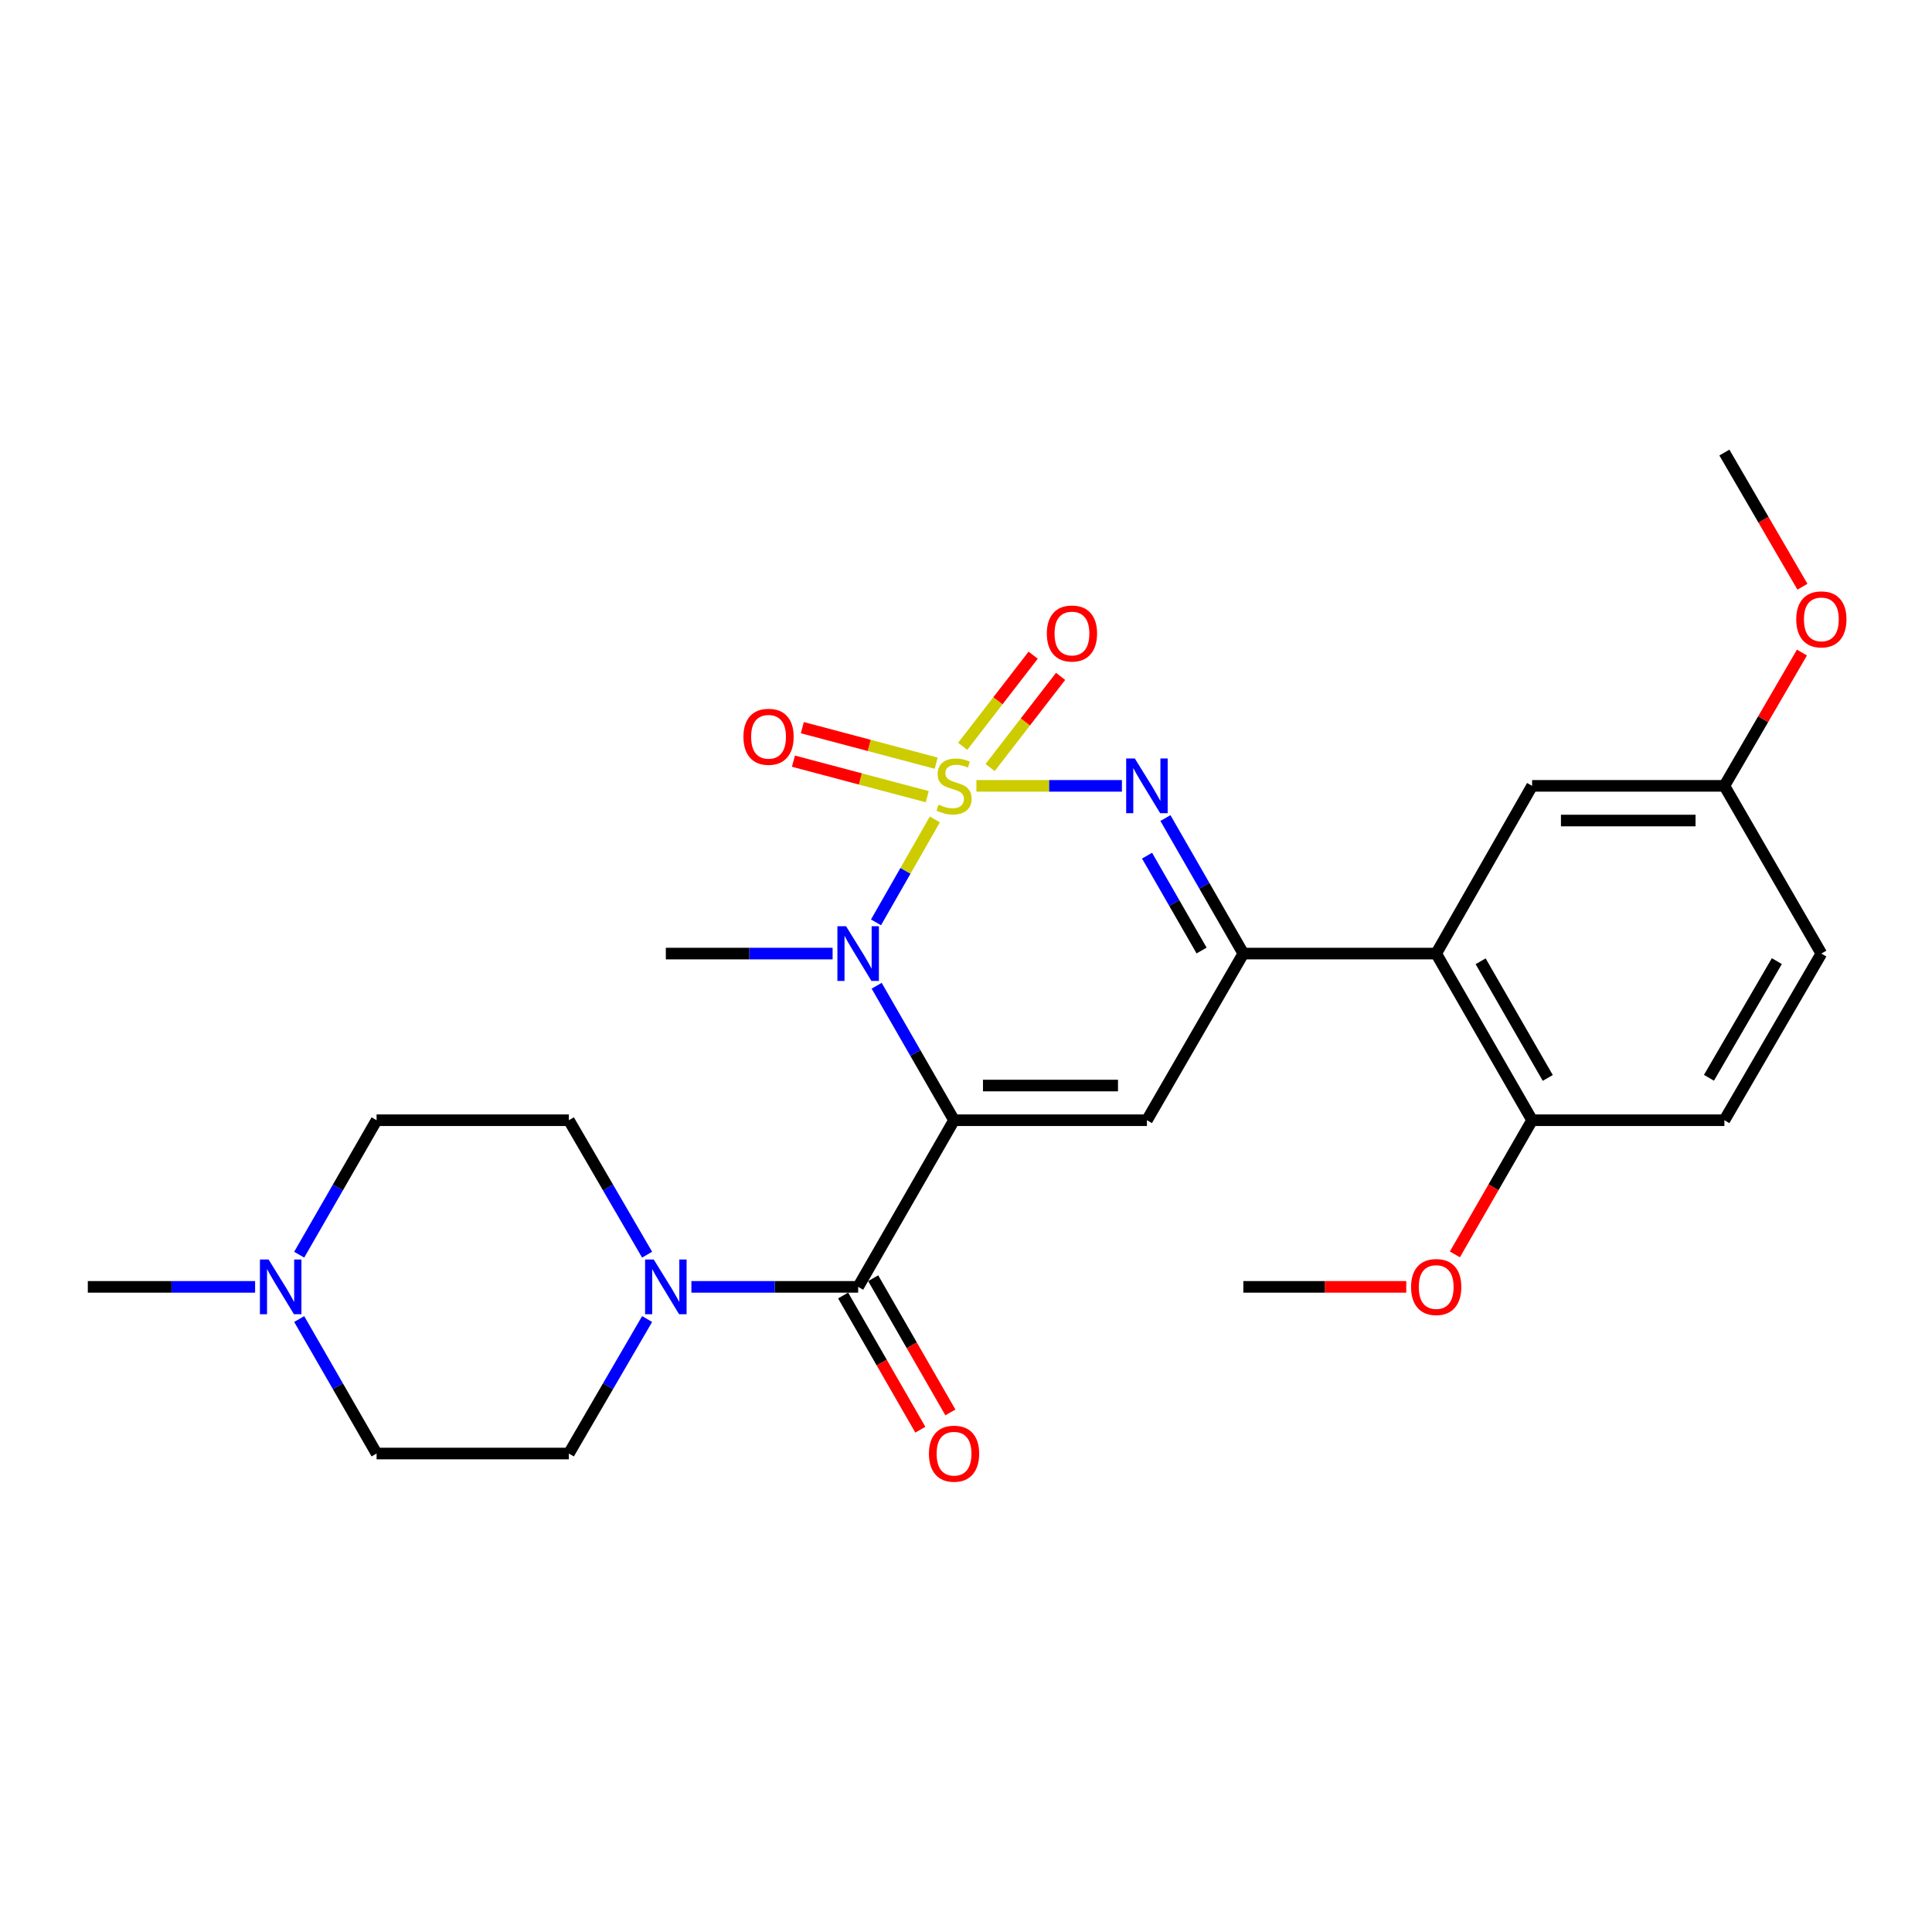 <?xml version='1.0' encoding='iso-8859-1'?>
<svg version='1.1' baseProfile='full'
              xmlns='http://www.w3.org/2000/svg'
                      xmlns:rdkit='http://www.rdkit.org/xml'
                      xmlns:xlink='http://www.w3.org/1999/xlink'
                  xml:space='preserve'
width='1000px' height='1000px' viewBox='0 0 1000 1000'>
<!-- END OF HEADER -->
<rect style='opacity:1.0;fill:#FFFFFF;stroke:none' width='1000' height='1000' x='0' y='0'> </rect>
<path class='bond-1' d='M 483.876,424.139 L 468.648,450.775' style='fill:none;fill-rule:evenodd;stroke:#CCCC00;stroke-width:6px;stroke-linecap:butt;stroke-linejoin:miter;stroke-opacity:1' />
<path class='bond-1' d='M 468.648,450.775 L 453.419,477.412' style='fill:none;fill-rule:evenodd;stroke:#0000FF;stroke-width:6px;stroke-linecap:butt;stroke-linejoin:miter;stroke-opacity:1' />
<path class='bond-2' d='M 505.389,406.759 L 543.044,406.759' style='fill:none;fill-rule:evenodd;stroke:#CCCC00;stroke-width:6px;stroke-linecap:butt;stroke-linejoin:miter;stroke-opacity:1' />
<path class='bond-2' d='M 543.044,406.759 L 580.7,406.759' style='fill:none;fill-rule:evenodd;stroke:#0000FF;stroke-width:6px;stroke-linecap:butt;stroke-linejoin:miter;stroke-opacity:1' />
<path class='bond-8' d='M 512.486,397.277 L 530.726,373.685' style='fill:none;fill-rule:evenodd;stroke:#CCCC00;stroke-width:6px;stroke-linecap:butt;stroke-linejoin:miter;stroke-opacity:1' />
<path class='bond-8' d='M 530.726,373.685 L 548.966,350.093' style='fill:none;fill-rule:evenodd;stroke:#FF0000;stroke-width:6px;stroke-linecap:butt;stroke-linejoin:miter;stroke-opacity:1' />
<path class='bond-8' d='M 498.288,386.3 L 516.528,362.708' style='fill:none;fill-rule:evenodd;stroke:#CCCC00;stroke-width:6px;stroke-linecap:butt;stroke-linejoin:miter;stroke-opacity:1' />
<path class='bond-8' d='M 516.528,362.708 L 534.768,339.116' style='fill:none;fill-rule:evenodd;stroke:#FF0000;stroke-width:6px;stroke-linecap:butt;stroke-linejoin:miter;stroke-opacity:1' />
<path class='bond-9' d='M 484.551,395.017 L 449.918,385.824' style='fill:none;fill-rule:evenodd;stroke:#CCCC00;stroke-width:6px;stroke-linecap:butt;stroke-linejoin:miter;stroke-opacity:1' />
<path class='bond-9' d='M 449.918,385.824 L 415.284,376.632' style='fill:none;fill-rule:evenodd;stroke:#FF0000;stroke-width:6px;stroke-linecap:butt;stroke-linejoin:miter;stroke-opacity:1' />
<path class='bond-9' d='M 479.947,412.363 L 445.314,403.17' style='fill:none;fill-rule:evenodd;stroke:#CCCC00;stroke-width:6px;stroke-linecap:butt;stroke-linejoin:miter;stroke-opacity:1' />
<path class='bond-9' d='M 445.314,403.17 L 410.68,393.978' style='fill:none;fill-rule:evenodd;stroke:#FF0000;stroke-width:6px;stroke-linecap:butt;stroke-linejoin:miter;stroke-opacity:1' />
<path class='bond-0' d='M 493.813,579.825 L 473.786,545.022' style='fill:none;fill-rule:evenodd;stroke:#000000;stroke-width:6px;stroke-linecap:butt;stroke-linejoin:miter;stroke-opacity:1' />
<path class='bond-0' d='M 473.786,545.022 L 453.76,510.219' style='fill:none;fill-rule:evenodd;stroke:#0000FF;stroke-width:6px;stroke-linecap:butt;stroke-linejoin:miter;stroke-opacity:1' />
<path class='bond-5' d='M 493.813,579.825 L 444.18,666.079' style='fill:none;fill-rule:evenodd;stroke:#000000;stroke-width:6px;stroke-linecap:butt;stroke-linejoin:miter;stroke-opacity:1' />
<path class='bond-27' d='M 493.813,579.825 L 593.646,579.825' style='fill:none;fill-rule:evenodd;stroke:#000000;stroke-width:6px;stroke-linecap:butt;stroke-linejoin:miter;stroke-opacity:1' />
<path class='bond-27' d='M 508.788,561.878 L 578.671,561.878' style='fill:none;fill-rule:evenodd;stroke:#000000;stroke-width:6px;stroke-linecap:butt;stroke-linejoin:miter;stroke-opacity:1' />
<path class='bond-19' d='M 430.952,493.571 L 387.794,493.571' style='fill:none;fill-rule:evenodd;stroke:#0000FF;stroke-width:6px;stroke-linecap:butt;stroke-linejoin:miter;stroke-opacity:1' />
<path class='bond-19' d='M 387.794,493.571 L 344.636,493.571' style='fill:none;fill-rule:evenodd;stroke:#000000;stroke-width:6px;stroke-linecap:butt;stroke-linejoin:miter;stroke-opacity:1' />
<path class='bond-4' d='M 603.225,423.422 L 623.386,458.497' style='fill:none;fill-rule:evenodd;stroke:#0000FF;stroke-width:6px;stroke-linecap:butt;stroke-linejoin:miter;stroke-opacity:1' />
<path class='bond-4' d='M 623.386,458.497 L 643.548,493.571' style='fill:none;fill-rule:evenodd;stroke:#000000;stroke-width:6px;stroke-linecap:butt;stroke-linejoin:miter;stroke-opacity:1' />
<path class='bond-4' d='M 593.714,442.889 L 607.827,467.441' style='fill:none;fill-rule:evenodd;stroke:#0000FF;stroke-width:6px;stroke-linecap:butt;stroke-linejoin:miter;stroke-opacity:1' />
<path class='bond-4' d='M 607.827,467.441 L 621.94,491.993' style='fill:none;fill-rule:evenodd;stroke:#000000;stroke-width:6px;stroke-linecap:butt;stroke-linejoin:miter;stroke-opacity:1' />
<path class='bond-3' d='M 593.646,579.825 L 643.548,493.571' style='fill:none;fill-rule:evenodd;stroke:#000000;stroke-width:6px;stroke-linecap:butt;stroke-linejoin:miter;stroke-opacity:1' />
<path class='bond-6' d='M 643.548,493.571 L 743.371,493.571' style='fill:none;fill-rule:evenodd;stroke:#000000;stroke-width:6px;stroke-linecap:butt;stroke-linejoin:miter;stroke-opacity:1' />
<path class='bond-7' d='M 444.18,666.079 L 401.022,666.079' style='fill:none;fill-rule:evenodd;stroke:#000000;stroke-width:6px;stroke-linecap:butt;stroke-linejoin:miter;stroke-opacity:1' />
<path class='bond-7' d='M 401.022,666.079 L 357.864,666.079' style='fill:none;fill-rule:evenodd;stroke:#0000FF;stroke-width:6px;stroke-linecap:butt;stroke-linejoin:miter;stroke-opacity:1' />
<path class='bond-12' d='M 436.402,670.554 L 456.383,705.282' style='fill:none;fill-rule:evenodd;stroke:#000000;stroke-width:6px;stroke-linecap:butt;stroke-linejoin:miter;stroke-opacity:1' />
<path class='bond-12' d='M 456.383,705.282 L 476.364,740.01' style='fill:none;fill-rule:evenodd;stroke:#FF0000;stroke-width:6px;stroke-linecap:butt;stroke-linejoin:miter;stroke-opacity:1' />
<path class='bond-12' d='M 451.958,661.604 L 471.939,696.332' style='fill:none;fill-rule:evenodd;stroke:#000000;stroke-width:6px;stroke-linecap:butt;stroke-linejoin:miter;stroke-opacity:1' />
<path class='bond-12' d='M 471.939,696.332 L 491.92,731.059' style='fill:none;fill-rule:evenodd;stroke:#FF0000;stroke-width:6px;stroke-linecap:butt;stroke-linejoin:miter;stroke-opacity:1' />
<path class='bond-11' d='M 743.371,493.571 L 793.014,579.825' style='fill:none;fill-rule:evenodd;stroke:#000000;stroke-width:6px;stroke-linecap:butt;stroke-linejoin:miter;stroke-opacity:1' />
<path class='bond-11' d='M 766.372,497.557 L 801.122,557.935' style='fill:none;fill-rule:evenodd;stroke:#000000;stroke-width:6px;stroke-linecap:butt;stroke-linejoin:miter;stroke-opacity:1' />
<path class='bond-13' d='M 743.371,493.571 L 793.014,406.759' style='fill:none;fill-rule:evenodd;stroke:#000000;stroke-width:6px;stroke-linecap:butt;stroke-linejoin:miter;stroke-opacity:1' />
<path class='bond-14' d='M 334.944,649.424 L 314.695,614.624' style='fill:none;fill-rule:evenodd;stroke:#0000FF;stroke-width:6px;stroke-linecap:butt;stroke-linejoin:miter;stroke-opacity:1' />
<path class='bond-14' d='M 314.695,614.624 L 294.445,579.825' style='fill:none;fill-rule:evenodd;stroke:#000000;stroke-width:6px;stroke-linecap:butt;stroke-linejoin:miter;stroke-opacity:1' />
<path class='bond-15' d='M 334.945,682.734 L 314.695,717.538' style='fill:none;fill-rule:evenodd;stroke:#0000FF;stroke-width:6px;stroke-linecap:butt;stroke-linejoin:miter;stroke-opacity:1' />
<path class='bond-15' d='M 314.695,717.538 L 294.445,752.343' style='fill:none;fill-rule:evenodd;stroke:#000000;stroke-width:6px;stroke-linecap:butt;stroke-linejoin:miter;stroke-opacity:1' />
<path class='bond-10' d='M 154.859,682.727 L 174.89,717.535' style='fill:none;fill-rule:evenodd;stroke:#0000FF;stroke-width:6px;stroke-linecap:butt;stroke-linejoin:miter;stroke-opacity:1' />
<path class='bond-10' d='M 174.89,717.535 L 194.921,752.343' style='fill:none;fill-rule:evenodd;stroke:#000000;stroke-width:6px;stroke-linecap:butt;stroke-linejoin:miter;stroke-opacity:1' />
<path class='bond-24' d='M 132.042,666.079 L 88.749,666.079' style='fill:none;fill-rule:evenodd;stroke:#0000FF;stroke-width:6px;stroke-linecap:butt;stroke-linejoin:miter;stroke-opacity:1' />
<path class='bond-24' d='M 88.749,666.079 L 45.455,666.079' style='fill:none;fill-rule:evenodd;stroke:#000000;stroke-width:6px;stroke-linecap:butt;stroke-linejoin:miter;stroke-opacity:1' />
<path class='bond-29' d='M 154.86,649.431 L 174.89,614.628' style='fill:none;fill-rule:evenodd;stroke:#0000FF;stroke-width:6px;stroke-linecap:butt;stroke-linejoin:miter;stroke-opacity:1' />
<path class='bond-29' d='M 174.89,614.628 L 194.921,579.825' style='fill:none;fill-rule:evenodd;stroke:#000000;stroke-width:6px;stroke-linecap:butt;stroke-linejoin:miter;stroke-opacity:1' />
<path class='bond-16' d='M 793.014,579.825 L 892.538,579.825' style='fill:none;fill-rule:evenodd;stroke:#000000;stroke-width:6px;stroke-linecap:butt;stroke-linejoin:miter;stroke-opacity:1' />
<path class='bond-22' d='M 793.014,579.825 L 773.03,614.548' style='fill:none;fill-rule:evenodd;stroke:#000000;stroke-width:6px;stroke-linecap:butt;stroke-linejoin:miter;stroke-opacity:1' />
<path class='bond-22' d='M 773.03,614.548 L 753.045,649.271' style='fill:none;fill-rule:evenodd;stroke:#FF0000;stroke-width:6px;stroke-linecap:butt;stroke-linejoin:miter;stroke-opacity:1' />
<path class='bond-20' d='M 793.014,406.759 L 892.538,406.759' style='fill:none;fill-rule:evenodd;stroke:#000000;stroke-width:6px;stroke-linecap:butt;stroke-linejoin:miter;stroke-opacity:1' />
<path class='bond-20' d='M 807.943,424.706 L 877.61,424.706' style='fill:none;fill-rule:evenodd;stroke:#000000;stroke-width:6px;stroke-linecap:butt;stroke-linejoin:miter;stroke-opacity:1' />
<path class='bond-18' d='M 294.445,579.825 L 194.921,579.825' style='fill:none;fill-rule:evenodd;stroke:#000000;stroke-width:6px;stroke-linecap:butt;stroke-linejoin:miter;stroke-opacity:1' />
<path class='bond-17' d='M 294.445,752.343 L 194.921,752.343' style='fill:none;fill-rule:evenodd;stroke:#000000;stroke-width:6px;stroke-linecap:butt;stroke-linejoin:miter;stroke-opacity:1' />
<path class='bond-28' d='M 892.538,579.825 L 942.729,493.571' style='fill:none;fill-rule:evenodd;stroke:#000000;stroke-width:6px;stroke-linecap:butt;stroke-linejoin:miter;stroke-opacity:1' />
<path class='bond-28' d='M 884.555,557.861 L 919.689,497.483' style='fill:none;fill-rule:evenodd;stroke:#000000;stroke-width:6px;stroke-linecap:butt;stroke-linejoin:miter;stroke-opacity:1' />
<path class='bond-21' d='M 892.538,406.759 L 942.729,493.571' style='fill:none;fill-rule:evenodd;stroke:#000000;stroke-width:6px;stroke-linecap:butt;stroke-linejoin:miter;stroke-opacity:1' />
<path class='bond-23' d='M 892.538,406.759 L 912.614,372.26' style='fill:none;fill-rule:evenodd;stroke:#000000;stroke-width:6px;stroke-linecap:butt;stroke-linejoin:miter;stroke-opacity:1' />
<path class='bond-23' d='M 912.614,372.26 L 932.689,337.76' style='fill:none;fill-rule:evenodd;stroke:#FF0000;stroke-width:6px;stroke-linecap:butt;stroke-linejoin:miter;stroke-opacity:1' />
<path class='bond-25' d='M 727.876,666.079 L 685.712,666.079' style='fill:none;fill-rule:evenodd;stroke:#FF0000;stroke-width:6px;stroke-linecap:butt;stroke-linejoin:miter;stroke-opacity:1' />
<path class='bond-25' d='M 685.712,666.079 L 643.548,666.079' style='fill:none;fill-rule:evenodd;stroke:#000000;stroke-width:6px;stroke-linecap:butt;stroke-linejoin:miter;stroke-opacity:1' />
<path class='bond-26' d='M 932.946,303.69 L 912.742,268.966' style='fill:none;fill-rule:evenodd;stroke:#FF0000;stroke-width:6px;stroke-linecap:butt;stroke-linejoin:miter;stroke-opacity:1' />
<path class='bond-26' d='M 912.742,268.966 L 892.538,234.242' style='fill:none;fill-rule:evenodd;stroke:#000000;stroke-width:6px;stroke-linecap:butt;stroke-linejoin:miter;stroke-opacity:1' />
<path  class='atom-0' d='M 485.813 416.479
Q 486.133 416.599, 487.453 417.159
Q 488.773 417.719, 490.213 418.079
Q 491.693 418.399, 493.133 418.399
Q 495.813 418.399, 497.373 417.119
Q 498.933 415.799, 498.933 413.519
Q 498.933 411.959, 498.133 410.999
Q 497.373 410.039, 496.173 409.519
Q 494.973 408.999, 492.973 408.399
Q 490.453 407.639, 488.933 406.919
Q 487.453 406.199, 486.373 404.679
Q 485.333 403.159, 485.333 400.599
Q 485.333 397.039, 487.733 394.839
Q 490.173 392.639, 494.973 392.639
Q 498.253 392.639, 501.973 394.199
L 501.053 397.279
Q 497.653 395.879, 495.093 395.879
Q 492.333 395.879, 490.813 397.039
Q 489.293 398.159, 489.333 400.119
Q 489.333 401.639, 490.093 402.559
Q 490.893 403.479, 492.013 403.999
Q 493.173 404.519, 495.093 405.119
Q 497.653 405.919, 499.173 406.719
Q 500.693 407.519, 501.773 409.159
Q 502.893 410.759, 502.893 413.519
Q 502.893 417.439, 500.253 419.559
Q 497.653 421.639, 493.293 421.639
Q 490.773 421.639, 488.853 421.079
Q 486.973 420.559, 484.733 419.639
L 485.813 416.479
' fill='#CCCC00'/>
<path  class='atom-2' d='M 437.92 479.411
L 447.2 494.411
Q 448.12 495.891, 449.6 498.571
Q 451.08 501.251, 451.16 501.411
L 451.16 479.411
L 454.92 479.411
L 454.92 507.731
L 451.04 507.731
L 441.08 491.331
Q 439.92 489.411, 438.68 487.211
Q 437.48 485.011, 437.12 484.331
L 437.12 507.731
L 433.44 507.731
L 433.44 479.411
L 437.92 479.411
' fill='#0000FF'/>
<path  class='atom-3' d='M 587.386 392.599
L 596.666 407.599
Q 597.586 409.079, 599.066 411.759
Q 600.546 414.439, 600.626 414.599
L 600.626 392.599
L 604.386 392.599
L 604.386 420.919
L 600.506 420.919
L 590.546 404.519
Q 589.386 402.599, 588.146 400.399
Q 586.946 398.199, 586.586 397.519
L 586.586 420.919
L 582.906 420.919
L 582.906 392.599
L 587.386 392.599
' fill='#0000FF'/>
<path  class='atom-8' d='M 338.376 651.919
L 347.656 666.919
Q 348.576 668.399, 350.056 671.079
Q 351.536 673.759, 351.616 673.919
L 351.616 651.919
L 355.376 651.919
L 355.376 680.239
L 351.496 680.239
L 341.536 663.839
Q 340.376 661.919, 339.136 659.719
Q 337.936 657.519, 337.576 656.839
L 337.576 680.239
L 333.896 680.239
L 333.896 651.919
L 338.376 651.919
' fill='#0000FF'/>
<path  class='atom-9' d='M 541.841 327.904
Q 541.841 321.104, 545.201 317.304
Q 548.561 313.504, 554.841 313.504
Q 561.121 313.504, 564.481 317.304
Q 567.841 321.104, 567.841 327.904
Q 567.841 334.784, 564.441 338.704
Q 561.041 342.584, 554.841 342.584
Q 548.601 342.584, 545.201 338.704
Q 541.841 334.824, 541.841 327.904
M 554.841 339.384
Q 559.161 339.384, 561.481 336.504
Q 563.841 333.584, 563.841 327.904
Q 563.841 322.344, 561.481 319.544
Q 559.161 316.704, 554.841 316.704
Q 550.521 316.704, 548.161 319.504
Q 545.841 322.304, 545.841 327.904
Q 545.841 333.624, 548.161 336.504
Q 550.521 339.384, 554.841 339.384
' fill='#FF0000'/>
<path  class='atom-10' d='M 384.798 381.355
Q 384.798 374.555, 388.158 370.755
Q 391.518 366.955, 397.798 366.955
Q 404.078 366.955, 407.438 370.755
Q 410.798 374.555, 410.798 381.355
Q 410.798 388.235, 407.398 392.155
Q 403.998 396.035, 397.798 396.035
Q 391.558 396.035, 388.158 392.155
Q 384.798 388.275, 384.798 381.355
M 397.798 392.835
Q 402.118 392.835, 404.438 389.955
Q 406.798 387.035, 406.798 381.355
Q 406.798 375.795, 404.438 372.995
Q 402.118 370.155, 397.798 370.155
Q 393.478 370.155, 391.118 372.955
Q 388.798 375.755, 388.798 381.355
Q 388.798 387.075, 391.118 389.955
Q 393.478 392.835, 397.798 392.835
' fill='#FF0000'/>
<path  class='atom-11' d='M 139.018 651.919
L 148.298 666.919
Q 149.218 668.399, 150.698 671.079
Q 152.178 673.759, 152.258 673.919
L 152.258 651.919
L 156.018 651.919
L 156.018 680.239
L 152.138 680.239
L 142.178 663.839
Q 141.018 661.919, 139.778 659.719
Q 138.578 657.519, 138.218 656.839
L 138.218 680.239
L 134.538 680.239
L 134.538 651.919
L 139.018 651.919
' fill='#0000FF'/>
<path  class='atom-13' d='M 480.813 752.423
Q 480.813 745.623, 484.173 741.823
Q 487.533 738.023, 493.813 738.023
Q 500.093 738.023, 503.453 741.823
Q 506.813 745.623, 506.813 752.423
Q 506.813 759.303, 503.413 763.223
Q 500.013 767.103, 493.813 767.103
Q 487.573 767.103, 484.173 763.223
Q 480.813 759.343, 480.813 752.423
M 493.813 763.903
Q 498.133 763.903, 500.453 761.023
Q 502.813 758.103, 502.813 752.423
Q 502.813 746.863, 500.453 744.063
Q 498.133 741.223, 493.813 741.223
Q 489.493 741.223, 487.133 744.023
Q 484.813 746.823, 484.813 752.423
Q 484.813 758.143, 487.133 761.023
Q 489.493 763.903, 493.813 763.903
' fill='#FF0000'/>
<path  class='atom-23' d='M 730.371 666.159
Q 730.371 659.359, 733.731 655.559
Q 737.091 651.759, 743.371 651.759
Q 749.651 651.759, 753.011 655.559
Q 756.371 659.359, 756.371 666.159
Q 756.371 673.039, 752.971 676.959
Q 749.571 680.839, 743.371 680.839
Q 737.131 680.839, 733.731 676.959
Q 730.371 673.079, 730.371 666.159
M 743.371 677.639
Q 747.691 677.639, 750.011 674.759
Q 752.371 671.839, 752.371 666.159
Q 752.371 660.599, 750.011 657.799
Q 747.691 654.959, 743.371 654.959
Q 739.051 654.959, 736.691 657.759
Q 734.371 660.559, 734.371 666.159
Q 734.371 671.879, 736.691 674.759
Q 739.051 677.639, 743.371 677.639
' fill='#FF0000'/>
<path  class='atom-24' d='M 929.729 320.585
Q 929.729 313.785, 933.089 309.985
Q 936.449 306.185, 942.729 306.185
Q 949.009 306.185, 952.369 309.985
Q 955.729 313.785, 955.729 320.585
Q 955.729 327.465, 952.329 331.385
Q 948.929 335.265, 942.729 335.265
Q 936.489 335.265, 933.089 331.385
Q 929.729 327.505, 929.729 320.585
M 942.729 332.065
Q 947.049 332.065, 949.369 329.185
Q 951.729 326.265, 951.729 320.585
Q 951.729 315.025, 949.369 312.225
Q 947.049 309.385, 942.729 309.385
Q 938.409 309.385, 936.049 312.185
Q 933.729 314.985, 933.729 320.585
Q 933.729 326.305, 936.049 329.185
Q 938.409 332.065, 942.729 332.065
' fill='#FF0000'/>
</svg>

